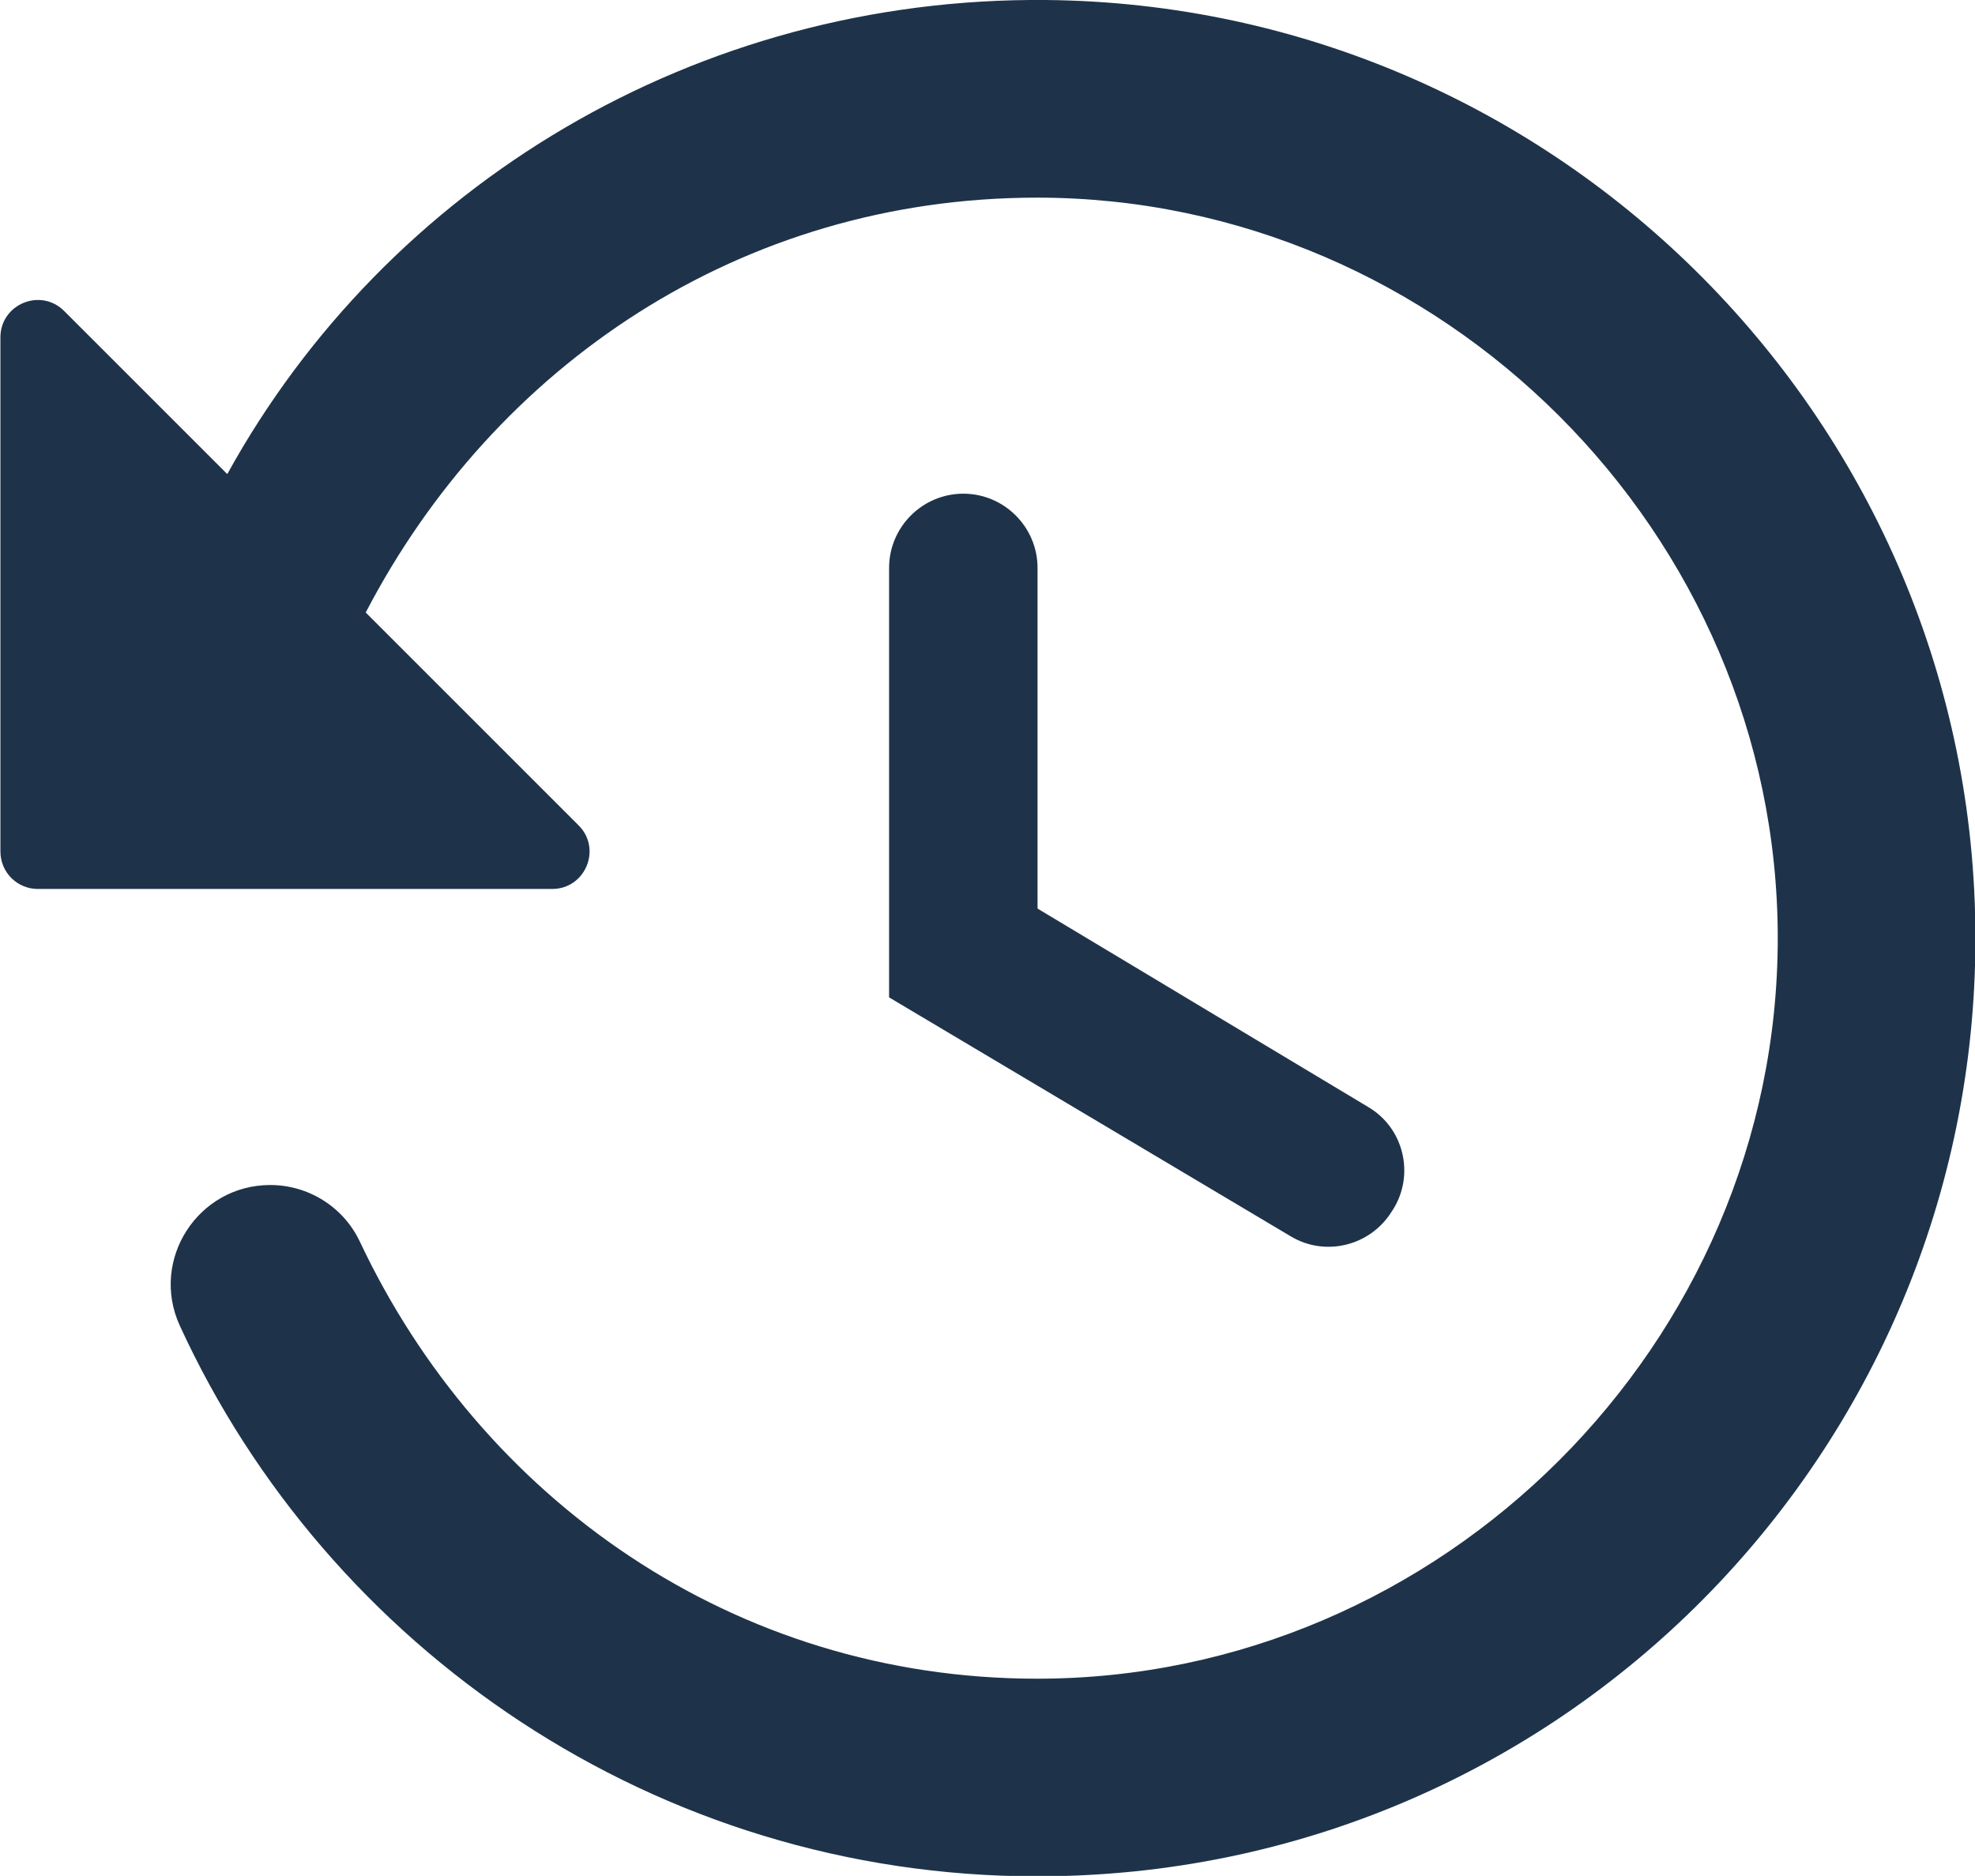 <svg xmlns="http://www.w3.org/2000/svg" id="Layer_2" data-name="Layer 2" viewBox="0 0 47.36 44.99"><defs><style>      .cls-1 {        fill: #061d37;        isolation: isolate;        opacity: .9;        stroke-width: 0px;      }    </style></defs><g id="Layer_1-2" data-name="Layer 1"><g id="history"><path class="cls-1" d="m25.07,0C16.7-.07,9.27,4.44,5.45,11.37l-3.91-3.91c-.57-.57-1.53-.16-1.53.63v12.33c0,.5.4.9.9.9h12.33c.8,0,1.2-.97.63-1.53l-5.1-5.1c3.08-5.92,9-9.95,16.1-9.95,9.71,0,17.76,8.05,17.76,17.76s-8.05,17.76-17.76,17.76c-7.29,0-13.34-4.33-16.24-10.48-.39-.83-1.23-1.36-2.15-1.36h0c-1.73,0-2.89,1.79-2.17,3.37,3.55,7.74,11.42,13.21,20.56,13.21,12.55,0,22.5-10.18,22.5-22.5S37.39.11,25.07,0Zm-3.75,13.62v10.3l9.63,5.73c.83.5,1.91.23,2.42-.59l.04-.06c.52-.84.25-1.95-.6-2.45l-7.93-4.76v-8.17c0-.98-.8-1.78-1.78-1.78h0c-.98,0-1.78.8-1.78,1.78Z"></path></g></g></svg>